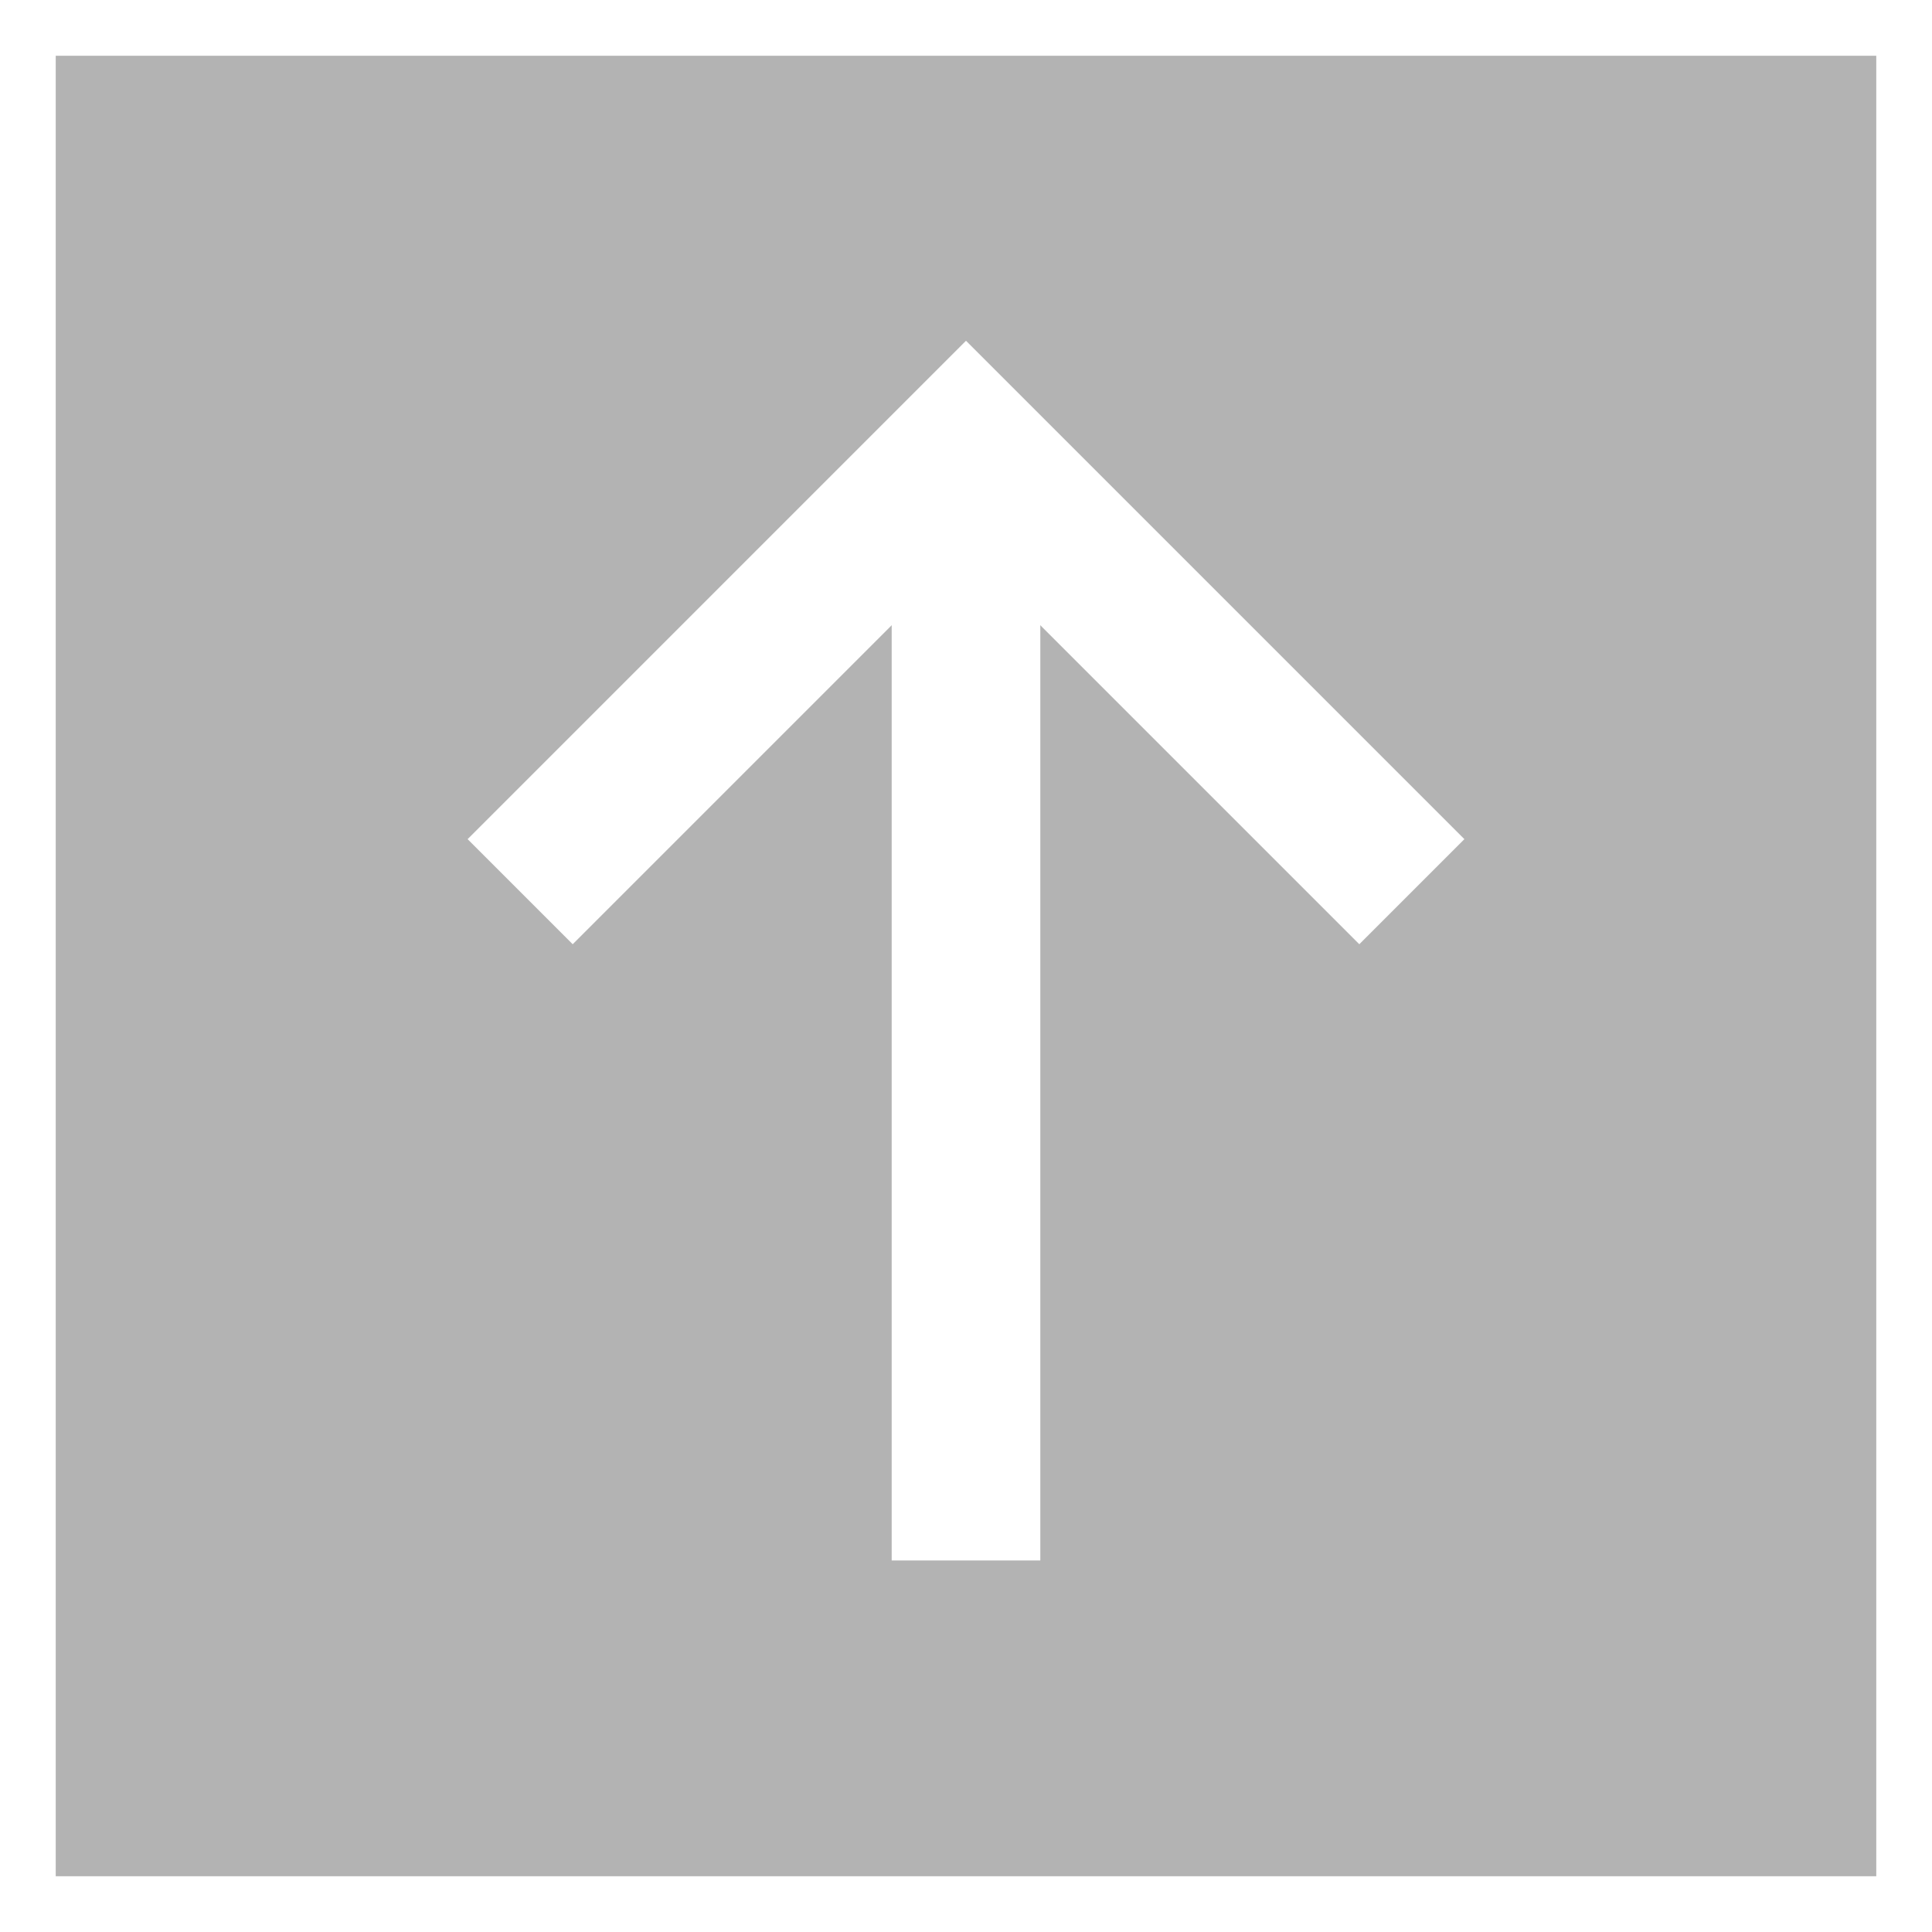 <svg width="52" height="52" viewBox="0 0 52 52" fill="none" xmlns="http://www.w3.org/2000/svg">
<g filter="url(#filter0_b_1494_826)">
<rect x="51" y="51" width="50" height="50" transform="rotate(180 51 51)" fill="black" fill-opacity="0.3"/>
<rect x="28" y="12" width="30" height="4" transform="rotate(90 28 12)" fill="white"/>
<path d="M14 24L26 12L38 24" stroke="white" stroke-width="4"/>
<rect x="51" y="51" width="50" height="50" transform="rotate(180 51 51)" stroke="white" stroke-miterlimit="16"/>
</g>
<defs>
<filter id="filter0_b_1494_826" x="-29.5" y="-29.5" width="111" height="111" filterUnits="userSpaceOnUse" color-interpolation-filters="sRGB">
<feFlood flood-opacity="0" result="BackgroundImageFix"/>
<feGaussianBlur in="BackgroundImageFix" stdDeviation="15"/>
<feComposite in2="SourceAlpha" operator="in" result="effect1_backgroundBlur_1494_826"/>
<feBlend mode="normal" in="SourceGraphic" in2="effect1_backgroundBlur_1494_826" result="shape"/>
</filter>
</defs>
</svg>
